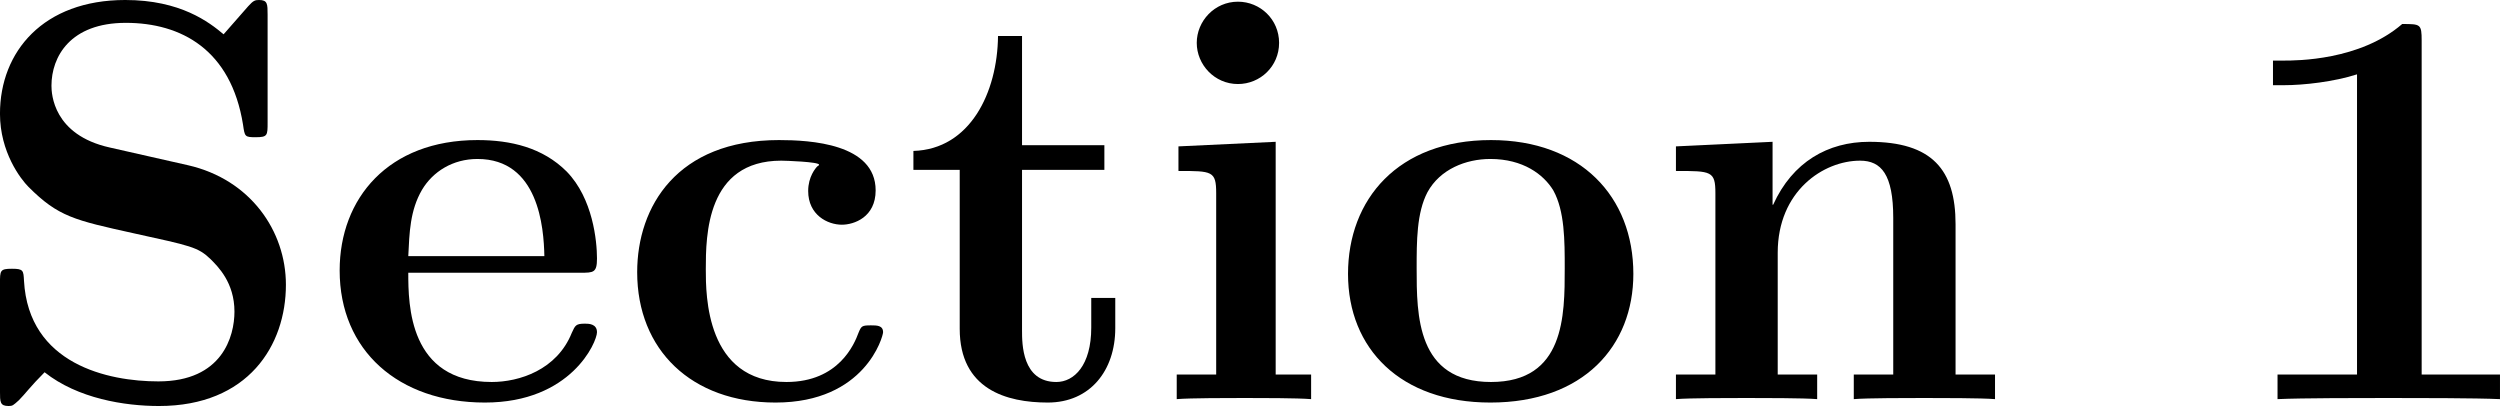 <?xml version='1.0' encoding='UTF-8'?>
<!-- Generated by CodeCogs with dvisvgm 3.4.3 -->
<svg version='1.1' xmlns='http://www.w3.org/2000/svg' xmlns:xlink='http://www.w3.org/1999/xlink' width='85.047pt' height='13.812pt' viewBox='-.304 -.245 85.047 13.812'>
<defs>
<path id='g0-49' d='M5.957-10.794C5.957-11.293 5.922-11.293 5.371-11.293C4.097-10.192 2.186-10.192 1.808-10.192H1.481V-9.451H1.808C2.41-9.451 3.323-9.555 4.011-9.778V-.74H1.618V0C2.341-.034 4.149-.034 4.958-.034S7.592-.034 8.315 0V-.74H5.957V-10.794Z'/>
<path id='g0-83' d='M4.373-7.575C2.668-7.954 2.617-9.193 2.617-9.434C2.617-10.312 3.185-11.328 4.855-11.328S8.022-10.519 8.384-8.263C8.436-7.902 8.436-7.885 8.763-7.885C9.124-7.885 9.124-7.936 9.124-8.332V-11.569C9.124-11.896 9.124-12.016 8.866-12.016C8.745-12.016 8.694-11.999 8.539-11.827L7.799-10.983C7.368-11.345 6.507-12.016 4.838-12.016C2.376-12.016 1.067-10.467 1.067-8.591C1.067-7.437 1.687-6.628 1.928-6.387C2.823-5.492 3.305-5.388 5.096-4.992C6.817-4.614 7.024-4.579 7.403-4.218C7.626-3.994 8.126-3.512 8.126-2.634C8.126-1.894 7.764-.534 5.836-.534C4.321-.534 1.928-1.05 1.79-3.564C1.773-3.873 1.773-3.925 1.429-3.925C1.067-3.925 1.067-3.873 1.067-3.478V-.241C1.067 .086 1.067 .207 1.326 .207C1.446 .207 1.463 .189 1.635 .034C1.825-.155 1.98-.379 2.41-.809C3.409-.017 4.82 .207 5.853 .207C8.539 .207 9.675-1.618 9.675-3.443C9.675-5.061 8.608-6.611 6.731-7.041L4.373-7.575Z'/>
<path id='g0-99' d='M8.057-2.014C8.057-2.221 7.867-2.221 7.695-2.221C7.42-2.221 7.403-2.204 7.317-1.997C7.196-1.67 6.731-.516 5.147-.516C2.72-.516 2.72-3.133 2.72-3.908C2.72-4.924 2.737-7.179 4.992-7.179C5.113-7.179 6.129-7.144 6.129-7.058C6.129-7.041 6.111-7.024 6.077-7.007C6.025-6.955 5.802-6.697 5.802-6.266C5.802-5.543 6.387-5.251 6.817-5.251C7.179-5.251 7.833-5.475 7.833-6.284C7.833-7.695 5.853-7.799 4.924-7.799C1.859-7.799 .654-5.802 .654-3.822C.654-1.481 2.29 .103 4.82 .103C7.523 .103 8.057-1.894 8.057-2.014Z'/>
<path id='g0-101' d='M7.781-3.805C8.177-3.805 8.281-3.805 8.281-4.235C8.281-4.751 8.16-6.043 7.368-6.852C6.645-7.575 5.681-7.799 4.683-7.799C1.997-7.799 .534-6.043 .534-3.873C.534-1.463 2.307 .103 4.906 .103S8.281-1.722 8.281-2.014C8.281-2.272 8.022-2.272 7.919-2.272C7.644-2.272 7.626-2.221 7.523-1.997C7.076-.878 5.939-.516 5.113-.516C2.617-.516 2.6-2.841 2.6-3.805H7.781ZM2.6-4.304C2.634-5.01 2.651-5.681 3.013-6.301C3.34-6.852 3.942-7.23 4.683-7.23C6.525-7.23 6.68-5.165 6.697-4.304H2.6Z'/>
<path id='g0-105' d='M3.839-10.725C3.839-11.431 3.271-11.965 2.6-11.965C1.894-11.965 1.36-11.379 1.36-10.725S1.894-9.486 2.6-9.486C3.271-9.486 3.839-10.019 3.839-10.725ZM.809-7.609V-6.869C1.825-6.869 1.945-6.869 1.945-6.198V-.74H.757V0C1.153-.034 2.341-.034 2.806-.034C3.288-.034 4.39-.034 4.803 0V-.74H3.736V-7.747L.809-7.609Z'/>
<path id='g0-110' d='M9.141-5.268C9.141-6.903 8.436-7.747 6.542-7.747C5.302-7.747 4.235-7.144 3.65-5.853H3.632V-7.747L.723-7.609V-6.869C1.79-6.869 1.911-6.869 1.911-6.198V-.74H.723V0C1.119-.034 2.359-.034 2.841-.034S4.579-.034 4.975 0V-.74H3.787V-4.407C3.787-6.266 5.165-7.179 6.266-7.179C6.903-7.179 7.265-6.766 7.265-5.457V-.74H6.077V0C6.473-.034 7.713-.034 8.195-.034S9.933-.034 10.329 0V-.74H9.141V-5.268Z'/>
<path id='g0-111' d='M9.124-3.77C9.124-6.094 7.54-7.799 4.838-7.799C2.031-7.799 .534-6.008 .534-3.77C.534-1.515 2.117 .103 4.82 .103C7.626 .103 9.124-1.601 9.124-3.77ZM4.838-.516C2.6-.516 2.6-2.531 2.6-3.942C2.6-4.751 2.6-5.612 2.927-6.232C3.305-6.921 4.08-7.23 4.82-7.23C5.802-7.23 6.421-6.766 6.714-6.284C7.058-5.664 7.058-4.769 7.058-3.942C7.058-2.513 7.058-.516 4.838-.516Z'/>
<path id='g0-116' d='M3.632-6.903H6.111V-7.644H3.632V-10.932H2.909C2.892-9.227 2.066-7.523 .362-7.472V-6.903H1.756V-2.117C1.756-.293 3.168 .103 4.407 .103C5.681 .103 6.439-.861 6.439-2.135V-3.047H5.716V-2.152C5.716-1.016 5.199-.516 4.665-.516C3.632-.516 3.632-1.67 3.632-2.066V-6.903Z'/>
</defs>
<g id='page1' transform='matrix(1.13 0 0 1.13 -81.441 -65.471)'>
<use x='70.735' y='69.738' xlink:href='#g0-83'/>
<use x='81.494' y='69.738' xlink:href='#g0-101'/>
<use x='90.331' y='69.738' xlink:href='#g0-99'/>
<use x='98.939' y='69.738' xlink:href='#g0-116'/>
<use x='106.471' y='69.738' xlink:href='#g0-105'/>
<use x='111.851' y='69.738' xlink:href='#g0-111'/>
<use x='121.534' y='69.738' xlink:href='#g0-110'/>
<use x='138.75' y='69.738' xlink:href='#g0-49'/>
</g>
</svg>